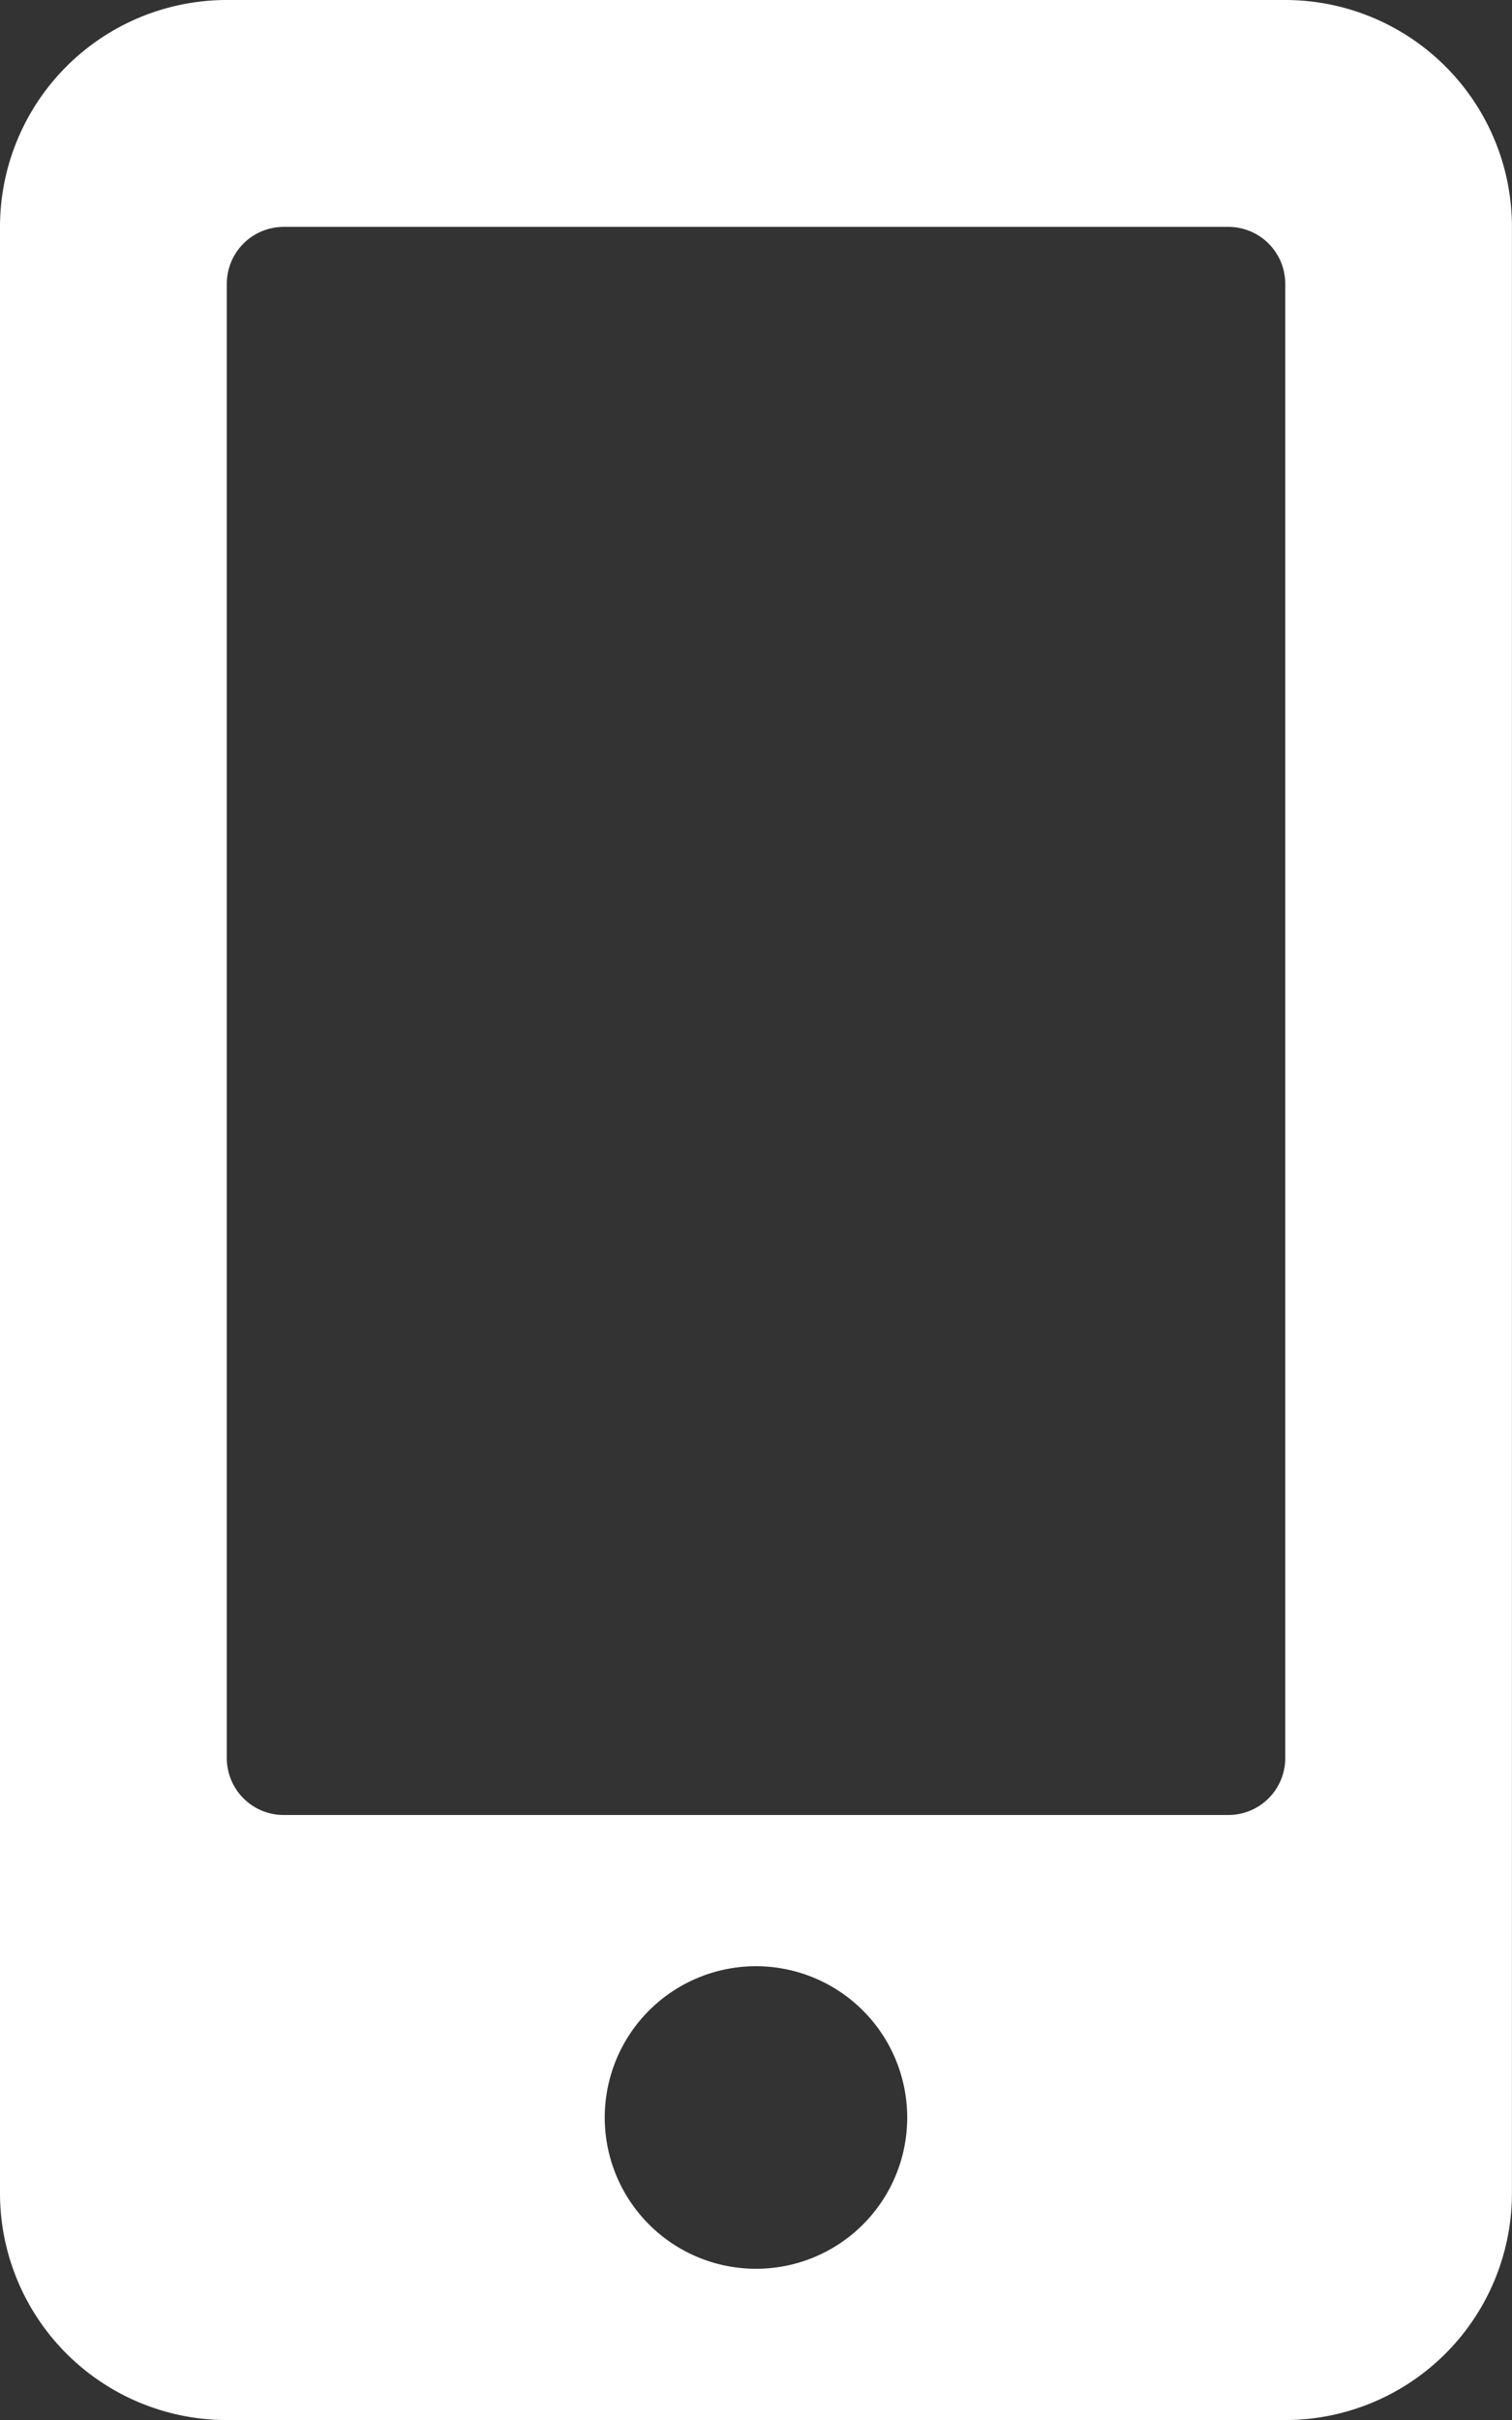 <svg xmlns="http://www.w3.org/2000/svg" width="27.145" height="43.433" viewBox="0 0 27.145 43.433"><rect x="0" y="0" width="27.145" height="43.433" fill="#333333" stroke="none"/><defs><style>.a{fill:#fff;}</style></defs><path class="a" d="M23.074,0h-19A4.073,4.073,0,0,0,0,4.072V39.361a4.073,4.073,0,0,0,4.072,4.072h19a4.073,4.073,0,0,0,4.072-4.072V4.072A4.073,4.073,0,0,0,23.074,0Zm-9.5,40.718A2.715,2.715,0,1,1,16.287,38,2.712,2.712,0,0,1,13.573,40.718Zm9.5-9.162a1.021,1.021,0,0,1-1.018,1.018H5.09a1.021,1.021,0,0,1-1.018-1.018V5.09A1.021,1.021,0,0,1,5.09,4.072H22.056A1.021,1.021,0,0,1,23.074,5.09Z"/></svg>
